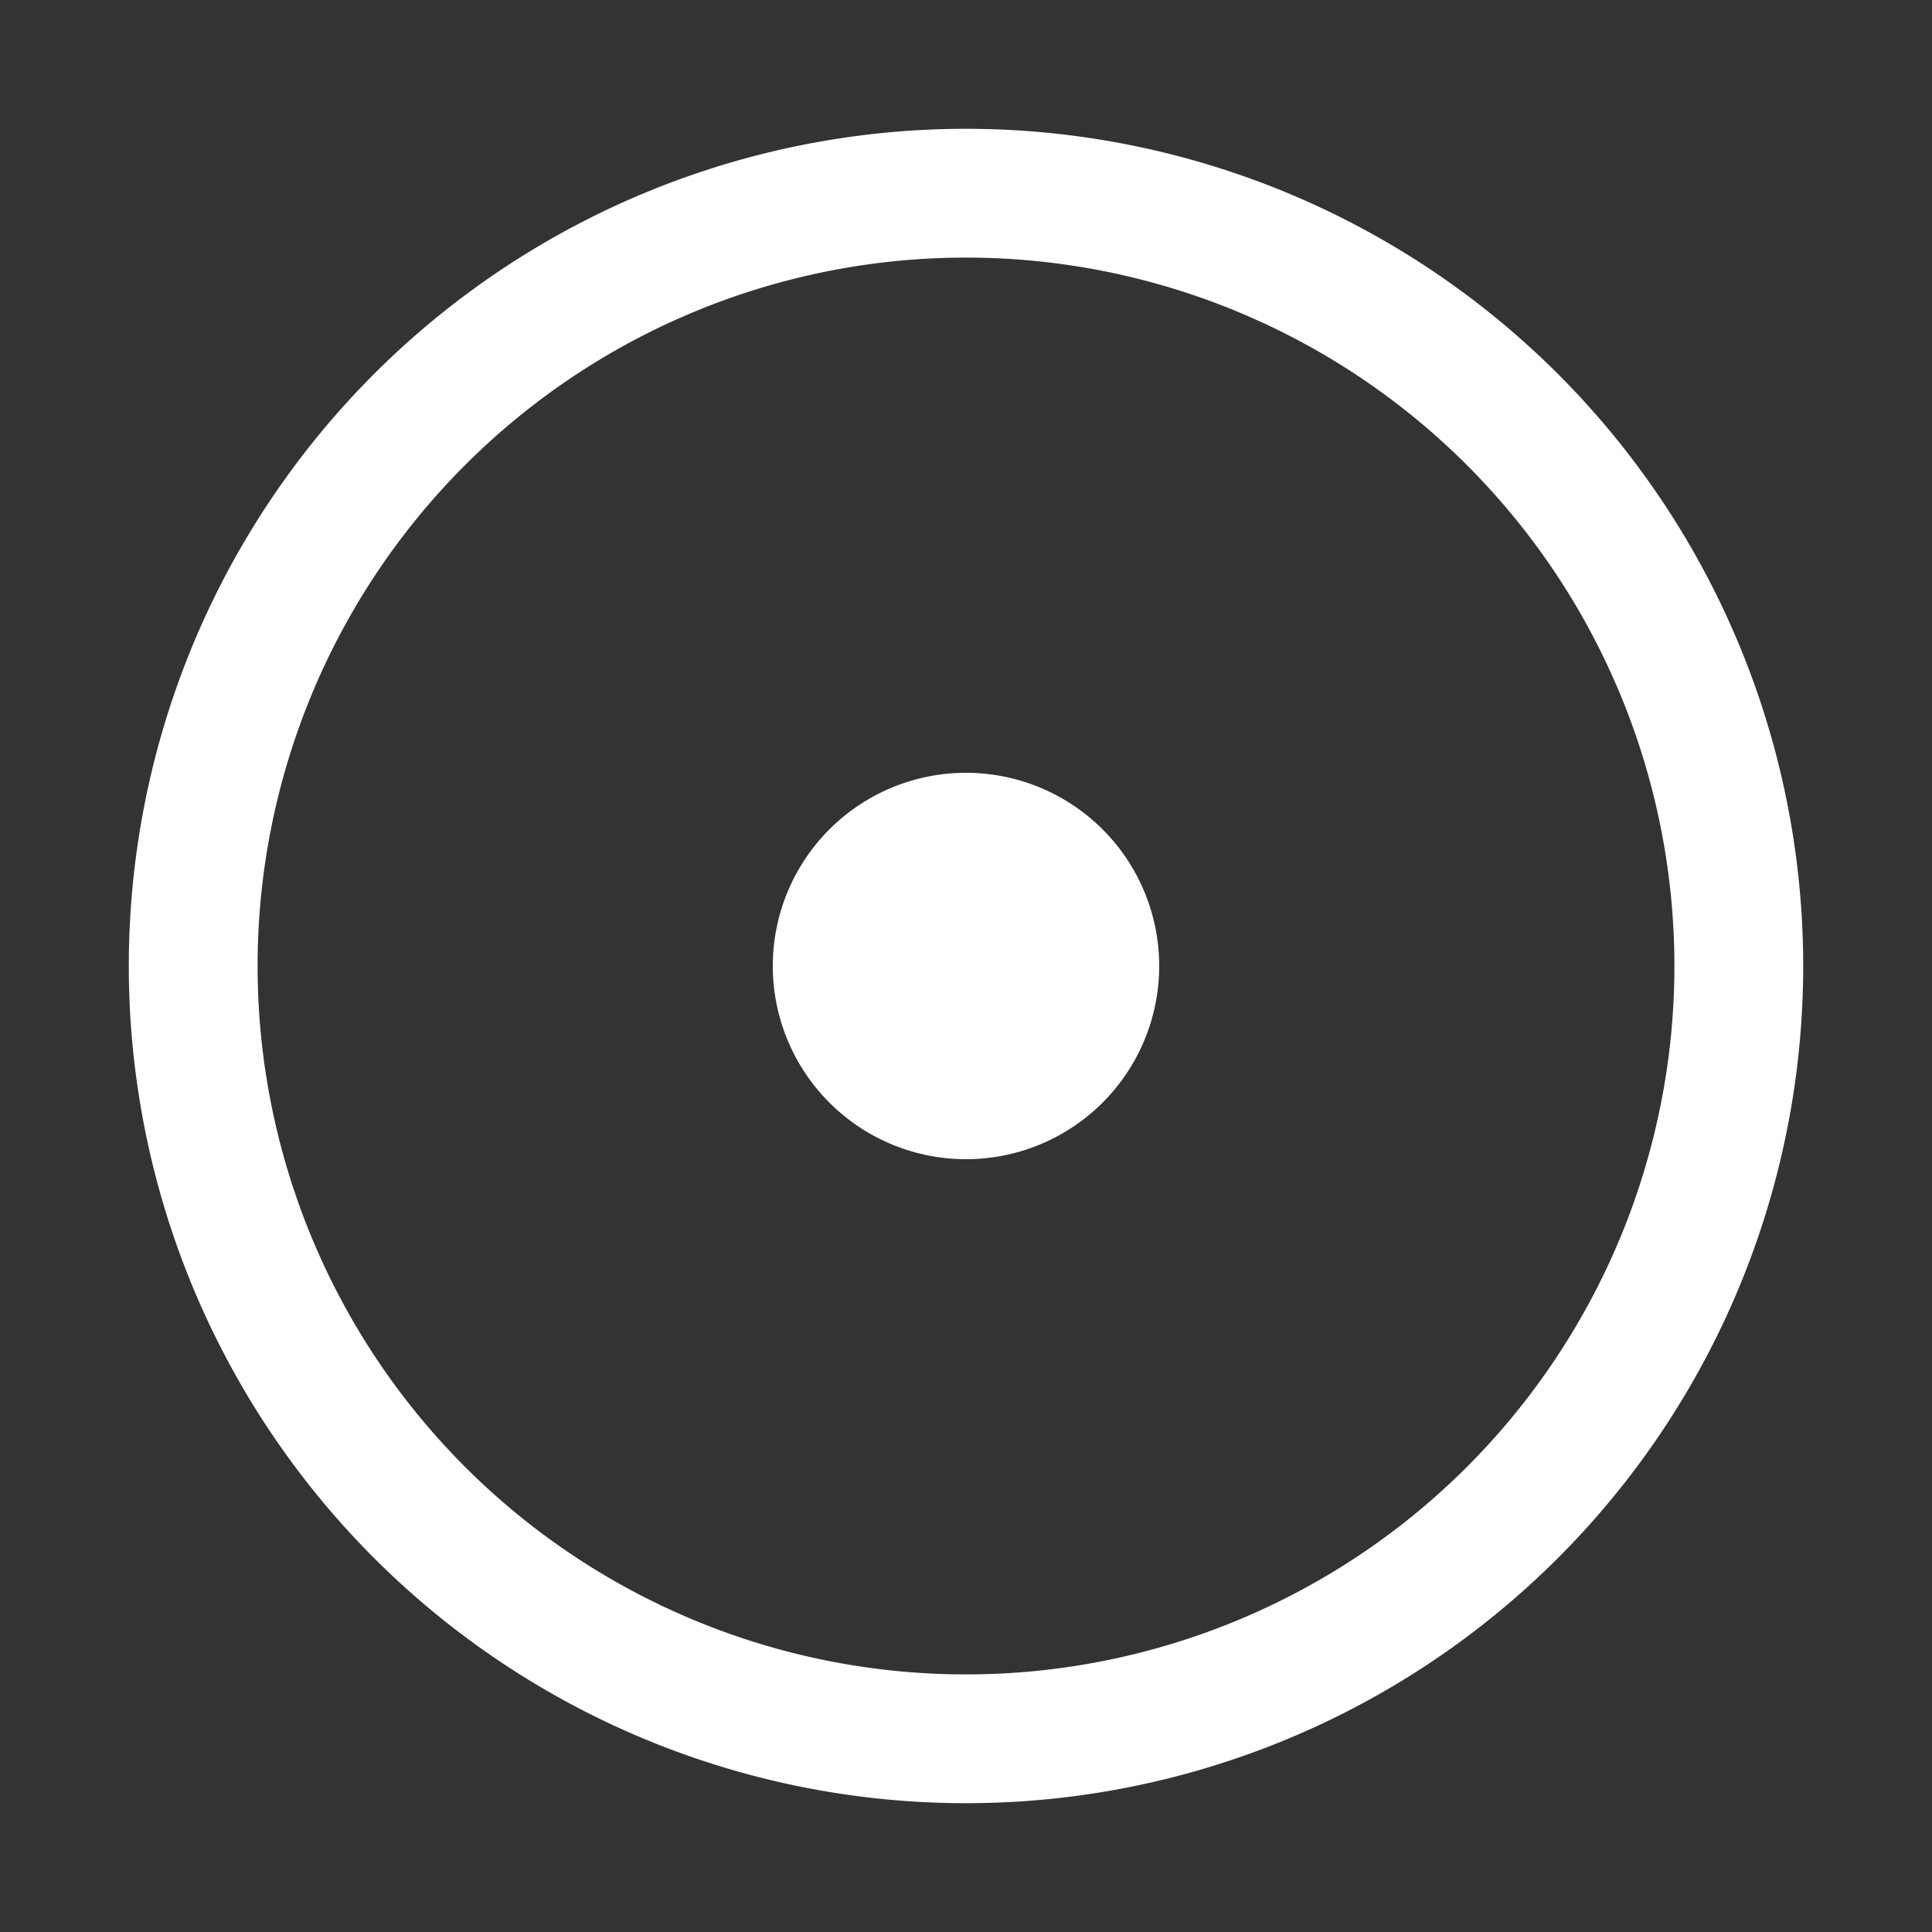 <svg xmlns="http://www.w3.org/2000/svg" xmlns:xlink="http://www.w3.org/1999/xlink" width="512" height="512" x="0" y="0" viewBox="0 0 15 15" style="enable-background:new 0 0 512 512" xml:space="preserve" class=""><rect x="0" y="0" width="15" height="15" fill="#333333" stroke="none"/><g><g fill="#000"><path d="M9 7.5a1.5 1.5 0 1 1-3 0 1.5 1.5 0 0 1 3 0z" fill="#ffffff" opacity="1" data-original="#000000" class=""></path><path fill-rule="evenodd" d="M7.5 1a6.5 6.5 0 1 0 0 13 6.5 6.5 0 0 0 0-13zM2 7.5a5.5 5.5 0 1 1 11 0 5.5 5.5 0 0 1-11 0z" clip-rule="evenodd" fill="#ffffff" opacity="1" data-original="#000000" class=""></path></g></g></svg>